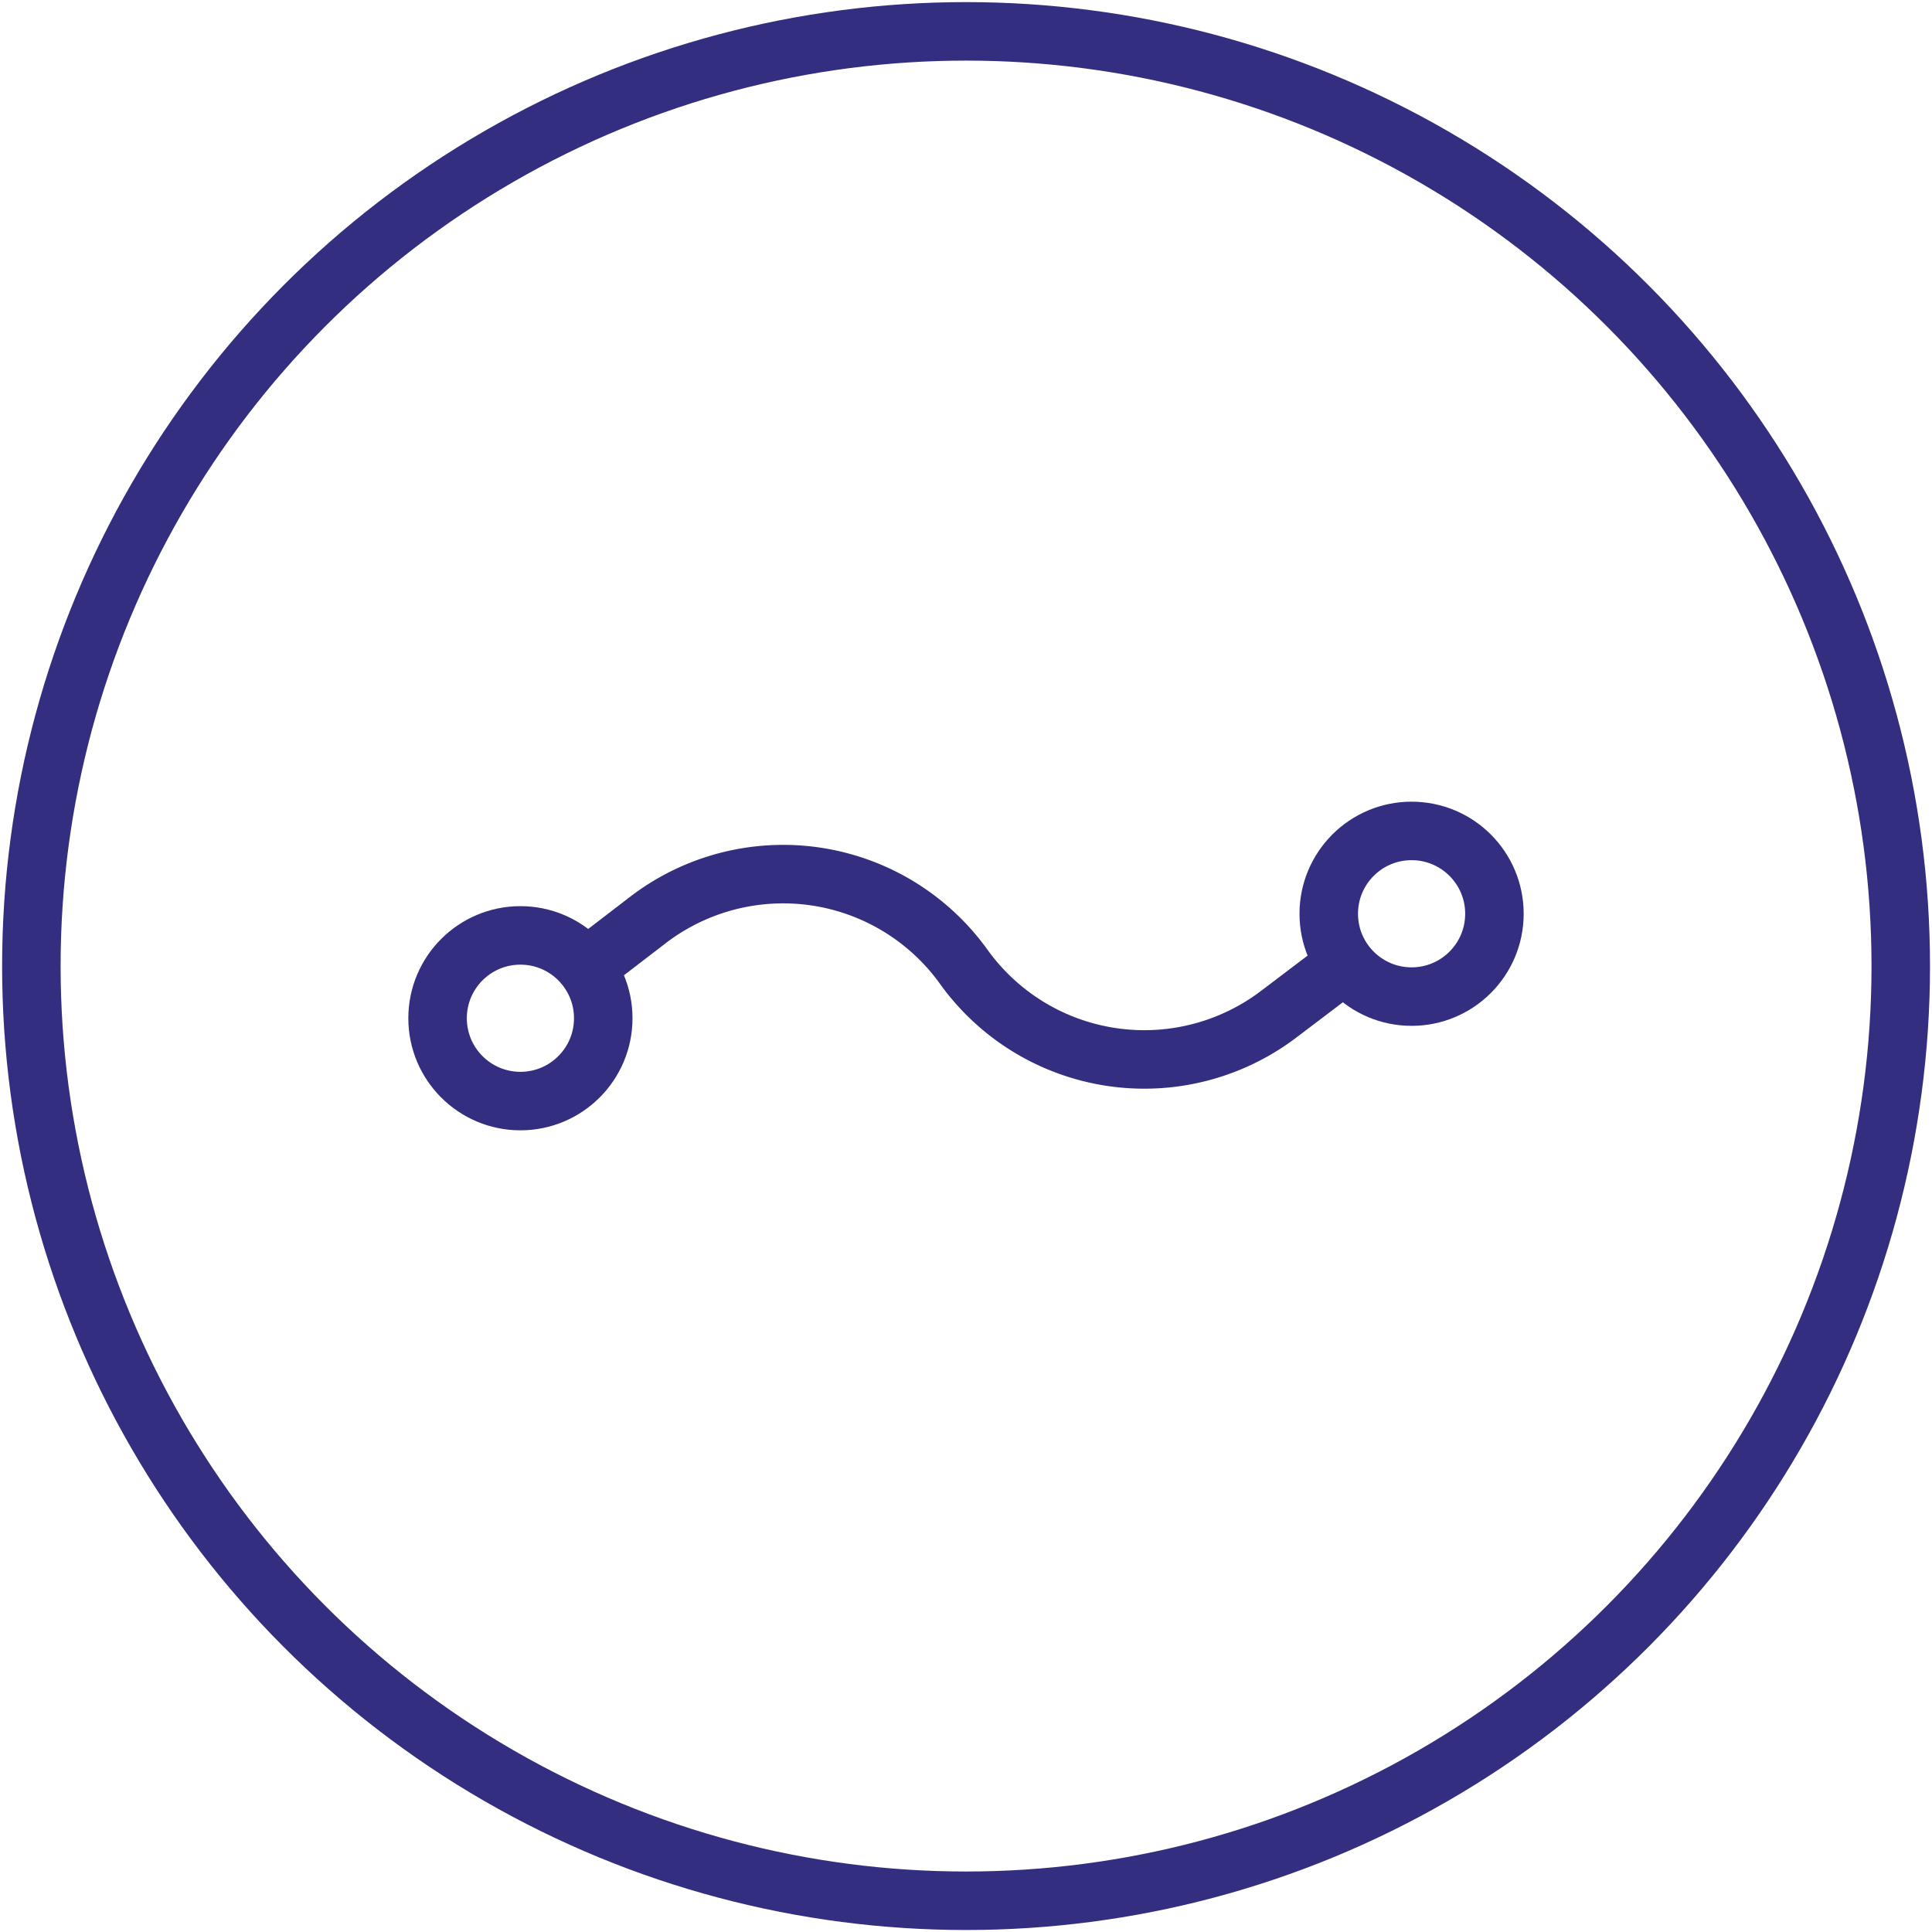 <svg id="Layer_1" data-name="Layer 1" xmlns="http://www.w3.org/2000/svg" viewBox="0 0 165.13 165.13"><defs><style>.cls-1{fill:none;stroke:#332e7f;stroke-miterlimit:10;stroke-width:5px;}</style></defs><title>Ikoner</title><path class="cls-1" d="M50.08,82.7l5.21-4a19,19,0,0,1,27.08,3.93h0a19,19,0,0,0,26.89,4.08L115,82.36"/><circle class="cls-1" cx="120.65" cy="78.1" r="7.08"/><circle class="cls-1" cx="44.48" cy="87.03" r="7.08"/><circle class="cls-1" cx="82.57" cy="82.57" r="79.89"/></svg>
